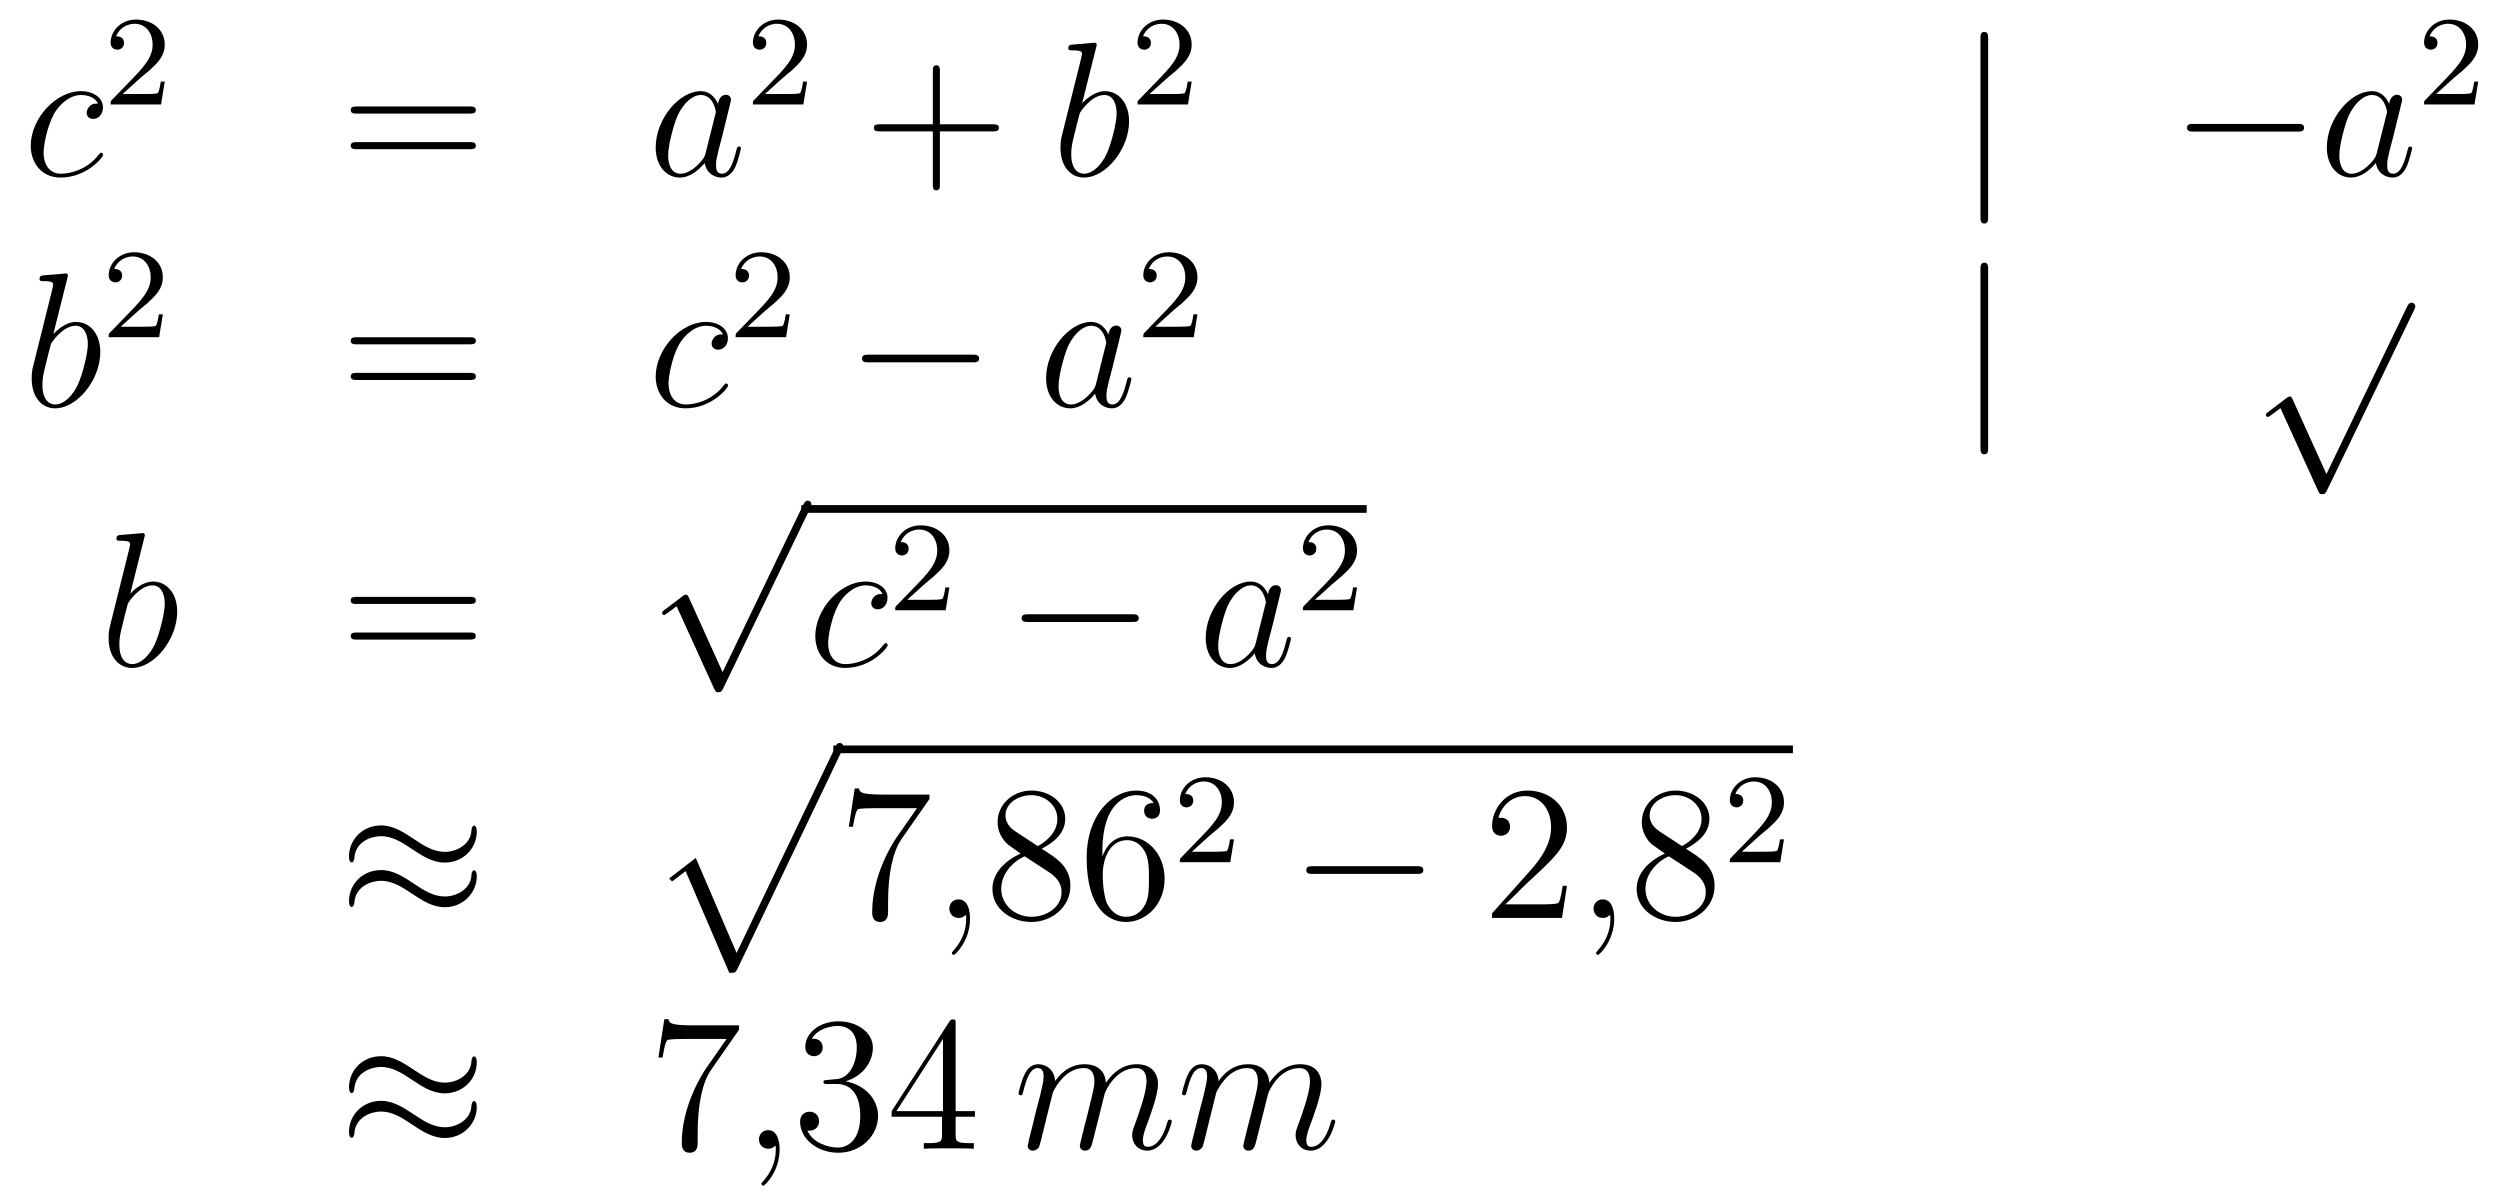 <?xml version='1.0'?>
<!-- This file was generated by dvisvgm 1.14.1 -->
<svg height='75pt' version='1.1' viewBox='0 -75 156 75' width='156pt' xmlns='http://www.w3.org/2000/svg' xmlns:xlink='http://www.w3.org/1999/xlink'>
<g id='page1'>
<g transform='matrix(1 0 0 1 -132 592)'>
<path d='M138.114 -660.535C137.887 -660.535 137.779 -660.535 137.612 -660.391C137.54 -660.332 137.409 -660.152 137.409 -659.961C137.409 -659.722 137.588 -659.578 137.815 -659.578C138.102 -659.578 138.425 -659.817 138.425 -660.296C138.425 -660.869 137.875 -661.312 137.05 -661.312C135.484 -661.312 133.918 -659.602 133.918 -657.905C133.918 -656.865 134.564 -655.92 135.783 -655.92C137.409 -655.92 138.437 -657.187 138.437 -657.343C138.437 -657.415 138.365 -657.474 138.317 -657.474C138.281 -657.474 138.269 -657.462 138.162 -657.355C137.397 -656.339 136.261 -656.16 135.807 -656.16C134.982 -656.16 134.719 -656.877 134.719 -657.474C134.719 -657.893 134.922 -659.052 135.353 -659.865C135.663 -660.427 136.309 -661.073 137.062 -661.073C137.217 -661.073 137.875 -661.049 138.114 -660.535Z' fill-rule='evenodd'/>
<path d='M140.727 -662.106C140.855 -662.225 141.189 -662.488 141.317 -662.6C141.811 -663.054 142.281 -663.492 142.281 -664.217C142.281 -665.165 141.484 -665.779 140.488 -665.779C139.532 -665.779 138.902 -665.054 138.902 -664.345C138.902 -663.954 139.213 -663.898 139.325 -663.898C139.492 -663.898 139.739 -664.018 139.739 -664.321C139.739 -664.735 139.341 -664.735 139.245 -664.735C139.476 -665.317 140.01 -665.516 140.4 -665.516C141.142 -665.516 141.524 -664.887 141.524 -664.217C141.524 -663.388 140.942 -662.783 140.002 -661.819L138.998 -660.783C138.902 -660.695 138.902 -660.679 138.902 -660.48H142.05L142.281 -661.906H142.034C142.01 -661.747 141.946 -661.348 141.851 -661.197C141.803 -661.133 141.197 -661.133 141.07 -661.133H139.651L140.727 -662.106Z' fill-rule='evenodd'/>
<path d='M161.309 -659.913C161.476 -659.913 161.692 -659.913 161.692 -660.128C161.692 -660.355 161.488 -660.355 161.309 -660.355H154.268C154.101 -660.355 153.886 -660.355 153.886 -660.14C153.886 -659.913 154.089 -659.913 154.268 -659.913H161.309ZM161.309 -657.69C161.476 -657.69 161.692 -657.69 161.692 -657.905C161.692 -658.132 161.488 -658.132 161.309 -658.132H154.268C154.101 -658.132 153.886 -658.132 153.886 -657.917C153.886 -657.69 154.089 -657.69 154.268 -657.69H161.309Z' fill-rule='evenodd'/>
<path d='M176.035 -657.462C175.976 -657.259 175.976 -657.235 175.808 -657.008C175.545 -656.673 175.019 -656.16 174.458 -656.16C173.967 -656.16 173.693 -656.602 173.693 -657.307C173.693 -657.965 174.063 -659.303 174.29 -659.806C174.697 -660.642 175.258 -661.073 175.725 -661.073C176.513 -661.073 176.669 -660.093 176.669 -659.997C176.669 -659.985 176.633 -659.829 176.621 -659.806L176.035 -657.462ZM176.8 -660.523C176.669 -660.833 176.346 -661.312 175.725 -661.312C174.374 -661.312 172.915 -659.567 172.915 -657.797C172.915 -656.614 173.609 -655.92 174.422 -655.92C175.079 -655.92 175.641 -656.434 175.976 -656.829C176.095 -656.124 176.657 -655.92 177.016 -655.92C177.374 -655.92 177.661 -656.136 177.876 -656.566C178.068 -656.973 178.235 -657.702 178.235 -657.749C178.235 -657.809 178.187 -657.857 178.115 -657.857C178.008 -657.857 177.996 -657.797 177.948 -657.618C177.769 -656.913 177.542 -656.16 177.052 -656.16C176.705 -656.16 176.681 -656.47 176.681 -656.709C176.681 -656.984 176.717 -657.116 176.824 -657.582C176.908 -657.881 176.968 -658.144 177.063 -658.491C177.506 -660.284 177.613 -660.714 177.613 -660.786C177.613 -660.953 177.482 -661.085 177.303 -661.085C176.92 -661.085 176.824 -660.666 176.8 -660.523Z' fill-rule='evenodd'/>
<path d='M180.807 -662.106C180.935 -662.225 181.269 -662.488 181.397 -662.6C181.891 -663.054 182.361 -663.492 182.361 -664.217C182.361 -665.165 181.564 -665.779 180.568 -665.779C179.612 -665.779 178.982 -665.054 178.982 -664.345C178.982 -663.954 179.293 -663.898 179.405 -663.898C179.572 -663.898 179.819 -664.018 179.819 -664.321C179.819 -664.735 179.421 -664.735 179.325 -664.735C179.556 -665.317 180.09 -665.516 180.48 -665.516C181.222 -665.516 181.604 -664.887 181.604 -664.217C181.604 -663.388 181.022 -662.783 180.082 -661.819L179.078 -660.783C178.982 -660.695 178.982 -660.679 178.982 -660.48H182.13L182.361 -661.906H182.114C182.09 -661.747 182.026 -661.348 181.931 -661.197C181.883 -661.133 181.277 -661.133 181.15 -661.133H179.731L180.807 -662.106Z' fill-rule='evenodd'/>
<path d='M190.65 -658.801H193.949C194.117 -658.801 194.332 -658.801 194.332 -659.017C194.332 -659.244 194.129 -659.244 193.949 -659.244H190.65V-662.543C190.65 -662.71 190.65 -662.926 190.434 -662.926C190.208 -662.926 190.208 -662.722 190.208 -662.543V-659.244H186.908C186.741 -659.244 186.526 -659.244 186.526 -659.028C186.526 -658.801 186.729 -658.801 186.908 -658.801H190.208V-655.502C190.208 -655.335 190.208 -655.12 190.422 -655.12C190.65 -655.12 190.65 -655.323 190.65 -655.502V-658.801Z' fill-rule='evenodd'/>
<path d='M200.399 -664.037C200.411 -664.085 200.435 -664.157 200.435 -664.217C200.435 -664.336 200.315 -664.336 200.291 -664.336C200.279 -664.336 199.849 -664.3 199.633 -664.276C199.43 -664.264 199.25 -664.241 199.036 -664.228C198.749 -664.205 198.665 -664.193 198.665 -663.978C198.665 -663.858 198.785 -663.858 198.905 -663.858C199.514 -663.858 199.514 -663.75 199.514 -663.631C199.514 -663.547 199.418 -663.201 199.37 -662.985L199.084 -661.838C198.964 -661.36 198.283 -658.646 198.235 -658.431C198.175 -658.132 198.175 -657.929 198.175 -657.773C198.175 -656.554 198.857 -655.92 199.633 -655.92C201.02 -655.92 202.454 -657.702 202.454 -659.435C202.454 -660.535 201.833 -661.312 200.936 -661.312C200.315 -661.312 199.753 -660.798 199.526 -660.559L200.399 -664.037ZM199.645 -656.16C199.262 -656.16 198.845 -656.447 198.845 -657.379C198.845 -657.773 198.881 -658 199.096 -658.837C199.132 -658.993 199.322 -659.758 199.37 -659.913C199.394 -660.009 200.1 -661.073 200.912 -661.073C201.438 -661.073 201.678 -660.547 201.678 -659.925C201.678 -659.351 201.343 -658 201.044 -657.379C200.746 -656.733 200.195 -656.16 199.645 -656.16Z' fill-rule='evenodd'/>
<path d='M204.808 -662.106C204.935 -662.225 205.27 -662.488 205.397 -662.6C205.891 -663.054 206.36 -663.492 206.36 -664.217C206.36 -665.165 205.564 -665.779 204.568 -665.779C203.612 -665.779 202.982 -665.054 202.982 -664.345C202.982 -663.954 203.293 -663.898 203.405 -663.898C203.572 -663.898 203.819 -664.018 203.819 -664.321C203.819 -664.735 203.42 -664.735 203.326 -664.735C203.556 -665.317 204.09 -665.516 204.48 -665.516C205.222 -665.516 205.604 -664.887 205.604 -664.217C205.604 -663.388 205.022 -662.783 204.082 -661.819L203.078 -660.783C202.982 -660.695 202.982 -660.679 202.982 -660.48H206.13L206.36 -661.906H206.113C206.09 -661.747 206.027 -661.348 205.931 -661.197C205.883 -661.133 205.277 -661.133 205.15 -661.133H203.731L204.808 -662.106Z' fill-rule='evenodd'/>
<path d='M256.061 -664.575C256.061 -664.79 256.061 -665.006 255.822 -665.006C255.582 -665.006 255.582 -664.79 255.582 -664.575V-653.482C255.582 -653.267 255.582 -653.052 255.822 -653.052C256.061 -653.052 256.061 -653.267 256.061 -653.482V-664.575Z' fill-rule='evenodd'/>
<path d='M275.357 -658.789C275.561 -658.789 275.776 -658.789 275.776 -659.028C275.776 -659.268 275.561 -659.268 275.357 -659.268H268.89C268.687 -659.268 268.471 -659.268 268.471 -659.028C268.471 -658.789 268.687 -658.789 268.89 -658.789H275.357Z' fill-rule='evenodd'/>
<path d='M280.315 -657.462C280.256 -657.259 280.256 -657.235 280.088 -657.008C279.826 -656.673 279.3 -656.16 278.738 -656.16C278.248 -656.16 277.973 -656.602 277.973 -657.307C277.973 -657.965 278.344 -659.303 278.57 -659.806C278.977 -660.642 279.539 -661.073 280.006 -661.073C280.794 -661.073 280.95 -660.093 280.95 -659.997C280.95 -659.985 280.914 -659.829 280.902 -659.806L280.315 -657.462ZM281.081 -660.523C280.95 -660.833 280.627 -661.312 280.006 -661.312C278.654 -661.312 277.195 -659.567 277.195 -657.797C277.195 -656.614 277.889 -655.92 278.702 -655.92C279.36 -655.92 279.922 -656.434 280.256 -656.829C280.375 -656.124 280.937 -655.92 281.296 -655.92C281.654 -655.92 281.941 -656.136 282.157 -656.566C282.348 -656.973 282.516 -657.702 282.516 -657.749C282.516 -657.809 282.468 -657.857 282.396 -657.857C282.288 -657.857 282.276 -657.797 282.228 -657.618C282.049 -656.913 281.822 -656.16 281.332 -656.16C280.985 -656.16 280.962 -656.47 280.962 -656.709C280.962 -656.984 280.997 -657.116 281.105 -657.582C281.189 -657.881 281.249 -658.144 281.344 -658.491C281.786 -660.284 281.894 -660.714 281.894 -660.786C281.894 -660.953 281.762 -661.085 281.582 -661.085C281.201 -661.085 281.105 -660.666 281.081 -660.523Z' fill-rule='evenodd'/>
<path d='M285.088 -662.106C285.215 -662.225 285.55 -662.488 285.677 -662.6C286.171 -663.054 286.64 -663.492 286.64 -664.217C286.64 -665.165 285.844 -665.779 284.848 -665.779C283.892 -665.779 283.262 -665.054 283.262 -664.345C283.262 -663.954 283.573 -663.898 283.685 -663.898C283.852 -663.898 284.099 -664.018 284.099 -664.321C284.099 -664.735 283.7 -664.735 283.606 -664.735C283.836 -665.317 284.37 -665.516 284.76 -665.516C285.502 -665.516 285.884 -664.887 285.884 -664.217C285.884 -663.388 285.302 -662.783 284.362 -661.819L283.358 -660.783C283.262 -660.695 283.262 -660.679 283.262 -660.48H286.41L286.64 -661.906H286.393C286.37 -661.747 286.307 -661.348 286.211 -661.197C286.163 -661.133 285.557 -661.133 285.43 -661.133H284.011L285.088 -662.106Z' fill-rule='evenodd'/>
<path d='M136.201 -649.637C136.213 -649.685 136.237 -649.757 136.237 -649.817C136.237 -649.936 136.118 -649.936 136.094 -649.936C136.082 -649.936 135.652 -649.9 135.436 -649.876C135.233 -649.864 135.054 -649.841 134.839 -649.828C134.552 -649.805 134.468 -649.793 134.468 -649.578C134.468 -649.458 134.588 -649.458 134.707 -649.458C135.317 -649.458 135.317 -649.35 135.317 -649.231C135.317 -649.147 135.221 -648.801 135.173 -648.585L134.887 -647.438C134.767 -646.96 134.086 -644.246 134.038 -644.031C133.978 -643.732 133.978 -643.529 133.978 -643.373C133.978 -642.154 134.659 -641.52 135.436 -641.52C136.823 -641.52 138.258 -643.302 138.258 -645.035C138.258 -646.135 137.636 -646.912 136.739 -646.912C136.118 -646.912 135.556 -646.398 135.329 -646.159L136.201 -649.637ZM135.448 -641.76C135.066 -641.76 134.648 -642.047 134.648 -642.979C134.648 -643.373 134.683 -643.6 134.898 -644.437C134.934 -644.593 135.126 -645.358 135.173 -645.513C135.197 -645.609 135.903 -646.673 136.715 -646.673C137.241 -646.673 137.481 -646.147 137.481 -645.525C137.481 -644.951 137.146 -643.6 136.847 -642.979C136.548 -642.333 135.998 -641.76 135.448 -641.76Z' fill-rule='evenodd'/>
<path d='M140.607 -647.586C140.735 -647.705 141.069 -647.968 141.197 -648.08C141.691 -648.534 142.161 -648.972 142.161 -649.697C142.161 -650.645 141.364 -651.259 140.368 -651.259C139.412 -651.259 138.782 -650.534 138.782 -649.825C138.782 -649.434 139.093 -649.378 139.205 -649.378C139.372 -649.378 139.619 -649.498 139.619 -649.801C139.619 -650.215 139.221 -650.215 139.125 -650.215C139.356 -650.797 139.89 -650.996 140.28 -650.996C141.022 -650.996 141.404 -650.367 141.404 -649.697C141.404 -648.868 140.822 -648.263 139.882 -647.299L138.878 -646.263C138.782 -646.175 138.782 -646.159 138.782 -645.96H141.93L142.161 -647.386H141.914C141.89 -647.227 141.826 -646.828 141.731 -646.677C141.683 -646.613 141.077 -646.613 140.95 -646.613H139.531L140.607 -647.586Z' fill-rule='evenodd'/>
<path d='M161.309 -645.513C161.476 -645.513 161.692 -645.513 161.692 -645.728C161.692 -645.955 161.488 -645.955 161.309 -645.955H154.268C154.101 -645.955 153.886 -645.955 153.886 -645.74C153.886 -645.513 154.089 -645.513 154.268 -645.513H161.309ZM161.309 -643.29C161.476 -643.29 161.692 -643.29 161.692 -643.505C161.692 -643.732 161.488 -643.732 161.309 -643.732H154.268C154.101 -643.732 153.886 -643.732 153.886 -643.517C153.886 -643.29 154.089 -643.29 154.268 -643.29H161.309Z' fill-rule='evenodd'/>
<path d='M177.111 -646.135C176.884 -646.135 176.777 -646.135 176.609 -645.991C176.538 -645.932 176.406 -645.752 176.406 -645.561C176.406 -645.322 176.585 -645.178 176.813 -645.178C177.099 -645.178 177.422 -645.417 177.422 -645.896C177.422 -646.469 176.872 -646.912 176.047 -646.912C174.481 -646.912 172.915 -645.202 172.915 -643.505C172.915 -642.465 173.561 -641.52 174.78 -641.52C176.406 -641.52 177.434 -642.787 177.434 -642.943C177.434 -643.015 177.362 -643.074 177.314 -643.074C177.278 -643.074 177.267 -643.062 177.159 -642.955C176.394 -641.939 175.258 -641.76 174.804 -641.76C173.979 -641.76 173.716 -642.477 173.716 -643.074C173.716 -643.493 173.919 -644.652 174.35 -645.465C174.661 -646.027 175.306 -646.673 176.059 -646.673C176.215 -646.673 176.872 -646.649 177.111 -646.135Z' fill-rule='evenodd'/>
<path d='M179.727 -647.586C179.855 -647.705 180.189 -647.968 180.317 -648.08C180.811 -648.534 181.281 -648.972 181.281 -649.697C181.281 -650.645 180.484 -651.259 179.488 -651.259C178.532 -651.259 177.902 -650.534 177.902 -649.825C177.902 -649.434 178.213 -649.378 178.325 -649.378C178.492 -649.378 178.739 -649.498 178.739 -649.801C178.739 -650.215 178.341 -650.215 178.245 -650.215C178.476 -650.797 179.01 -650.996 179.4 -650.996C180.142 -650.996 180.524 -650.367 180.524 -649.697C180.524 -648.868 179.942 -648.263 179.002 -647.299L177.998 -646.263C177.902 -646.175 177.902 -646.159 177.902 -645.96H181.05L181.281 -647.386H181.034C181.01 -647.227 180.946 -646.828 180.851 -646.677C180.803 -646.613 180.197 -646.613 180.07 -646.613H178.651L179.727 -647.586Z' fill-rule='evenodd'/>
<path d='M192.678 -644.389C192.881 -644.389 193.097 -644.389 193.097 -644.628C193.097 -644.868 192.881 -644.868 192.678 -644.868H186.211C186.008 -644.868 185.792 -644.868 185.792 -644.628C185.792 -644.389 186.008 -644.389 186.211 -644.389H192.678Z' fill-rule='evenodd'/>
<path d='M200.396 -643.062C200.336 -642.859 200.336 -642.835 200.17 -642.608C199.907 -642.273 199.38 -641.76 198.818 -641.76C198.329 -641.76 198.054 -642.202 198.054 -642.907C198.054 -643.565 198.424 -644.903 198.652 -645.406C199.057 -646.242 199.62 -646.673 200.086 -646.673C200.874 -646.673 201.03 -645.693 201.03 -645.597C201.03 -645.585 200.994 -645.429 200.982 -645.406L200.396 -643.062ZM201.162 -646.123C201.03 -646.433 200.707 -646.912 200.086 -646.912C198.734 -646.912 197.276 -645.167 197.276 -643.397C197.276 -642.214 197.97 -641.52 198.782 -641.52C199.44 -641.52 200.002 -642.034 200.336 -642.429C200.456 -641.724 201.018 -641.52 201.377 -641.52S202.022 -641.736 202.237 -642.166C202.428 -642.573 202.596 -643.302 202.596 -643.349C202.596 -643.409 202.548 -643.457 202.476 -643.457C202.369 -643.457 202.357 -643.397 202.309 -643.218C202.13 -642.513 201.902 -641.76 201.413 -641.76C201.066 -641.76 201.042 -642.07 201.042 -642.309C201.042 -642.584 201.078 -642.716 201.186 -643.182C201.269 -643.481 201.329 -643.744 201.425 -644.091C201.866 -645.884 201.974 -646.314 201.974 -646.386C201.974 -646.553 201.842 -646.685 201.664 -646.685C201.281 -646.685 201.186 -646.266 201.162 -646.123Z' fill-rule='evenodd'/>
<path d='M205.168 -647.586C205.295 -647.705 205.63 -647.968 205.757 -648.08C206.251 -648.534 206.72 -648.972 206.72 -649.697C206.72 -650.645 205.924 -651.259 204.928 -651.259C203.972 -651.259 203.342 -650.534 203.342 -649.825C203.342 -649.434 203.653 -649.378 203.765 -649.378C203.932 -649.378 204.179 -649.498 204.179 -649.801C204.179 -650.215 203.78 -650.215 203.686 -650.215C203.916 -650.797 204.45 -650.996 204.84 -650.996C205.582 -650.996 205.964 -650.367 205.964 -649.697C205.964 -648.868 205.382 -648.263 204.442 -647.299L203.438 -646.263C203.342 -646.175 203.342 -646.159 203.342 -645.96H206.49L206.72 -647.386H206.473C206.45 -647.227 206.387 -646.828 206.291 -646.677C206.243 -646.613 205.637 -646.613 205.51 -646.613H204.091L205.168 -647.586Z' fill-rule='evenodd'/>
<path d='M256.061 -650.175C256.061 -650.39 256.061 -650.606 255.822 -650.606C255.582 -650.606 255.582 -650.39 255.582 -650.175V-639.082C255.582 -638.867 255.582 -638.652 255.822 -638.652C256.061 -638.652 256.061 -638.867 256.061 -639.082V-650.175Z' fill-rule='evenodd'/>
<path d='M277.17 -637.419L275.066 -642.069C274.982 -642.261 274.922 -642.261 274.886 -642.261C274.876 -642.261 274.816 -642.261 274.684 -642.165L273.548 -641.304C273.392 -641.185 273.392 -641.149 273.392 -641.113C273.392 -641.053 273.428 -640.982 273.512 -640.982C273.584 -640.982 273.787 -641.149 273.919 -641.245C273.99 -641.304 274.17 -641.436 274.301 -641.532L276.656 -636.355C276.739 -636.164 276.799 -636.164 276.907 -636.164C277.086 -636.164 277.122 -636.236 277.206 -636.403L282.634 -647.64C282.716 -647.808 282.716 -647.855 282.716 -647.879C282.716 -647.999 282.622 -648.118 282.478 -648.118C282.382 -648.118 282.299 -648.058 282.203 -647.867L277.17 -637.419Z' fill-rule='evenodd'/>
<path d='M141.001 -633.437C141.013 -633.485 141.037 -633.557 141.037 -633.617C141.037 -633.736 140.918 -633.736 140.894 -633.736C140.882 -633.736 140.452 -633.7 140.236 -633.676C140.033 -633.664 139.854 -633.641 139.639 -633.628C139.352 -633.605 139.268 -633.593 139.268 -633.378C139.268 -633.258 139.388 -633.258 139.507 -633.258C140.117 -633.258 140.117 -633.15 140.117 -633.031C140.117 -632.947 140.021 -632.601 139.973 -632.385L139.687 -631.238C139.567 -630.76 138.886 -628.046 138.838 -627.831C138.778 -627.532 138.778 -627.329 138.778 -627.173C138.778 -625.954 139.459 -625.32 140.236 -625.32C141.623 -625.32 143.058 -627.102 143.058 -628.835C143.058 -629.935 142.436 -630.712 141.539 -630.712C140.918 -630.712 140.356 -630.198 140.129 -629.959L141.001 -633.437ZM140.248 -625.56C139.866 -625.56 139.448 -625.847 139.448 -626.779C139.448 -627.173 139.483 -627.4 139.698 -628.237C139.734 -628.393 139.926 -629.158 139.973 -629.313C139.997 -629.409 140.703 -630.473 141.515 -630.473C142.041 -630.473 142.281 -629.947 142.281 -629.325C142.281 -628.751 141.946 -627.4 141.647 -626.779C141.348 -626.133 140.798 -625.56 140.248 -625.56Z' fill-rule='evenodd'/>
<path d='M161.307 -629.313C161.474 -629.313 161.69 -629.313 161.69 -629.528C161.69 -629.755 161.486 -629.755 161.307 -629.755H154.266C154.099 -629.755 153.884 -629.755 153.884 -629.54C153.884 -629.313 154.087 -629.313 154.266 -629.313H161.307ZM161.307 -627.09C161.474 -627.09 161.69 -627.09 161.69 -627.305C161.69 -627.532 161.486 -627.532 161.307 -627.532H154.266C154.099 -627.532 153.884 -627.532 153.884 -627.317C153.884 -627.09 154.087 -627.09 154.266 -627.09H161.307Z' fill-rule='evenodd'/>
<path d='M177.09 -625.059L174.986 -629.709C174.903 -629.901 174.843 -629.901 174.807 -629.901C174.795 -629.901 174.735 -629.901 174.604 -629.805L173.468 -628.944C173.313 -628.825 173.313 -628.789 173.313 -628.753C173.313 -628.693 173.348 -628.622 173.432 -628.622C173.504 -628.622 173.707 -628.789 173.839 -628.885C173.91 -628.944 174.09 -629.076 174.221 -629.172L176.576 -623.995C176.66 -623.804 176.72 -623.804 176.827 -623.804C177.007 -623.804 177.042 -623.876 177.126 -624.043L182.553 -635.28C182.637 -635.448 182.637 -635.495 182.637 -635.519C182.637 -635.639 182.541 -635.758 182.398 -635.758C182.302 -635.758 182.218 -635.698 182.123 -635.507L177.09 -625.059Z' fill-rule='evenodd'/>
<path d='M182 -635H217.282V-635.481H182'/>
<path d='M187.071 -629.935C186.844 -629.935 186.736 -629.935 186.569 -629.791C186.497 -629.732 186.366 -629.552 186.366 -629.361C186.366 -629.122 186.545 -628.978 186.772 -628.978C187.059 -628.978 187.382 -629.217 187.382 -629.696C187.382 -630.269 186.832 -630.712 186.007 -630.712C184.441 -630.712 182.875 -629.002 182.875 -627.305C182.875 -626.265 183.521 -625.32 184.74 -625.32C186.366 -625.32 187.394 -626.587 187.394 -626.743C187.394 -626.815 187.322 -626.874 187.274 -626.874C187.238 -626.874 187.226 -626.862 187.119 -626.755C186.354 -625.739 185.218 -625.56 184.764 -625.56C183.939 -625.56 183.676 -626.277 183.676 -626.874C183.676 -627.293 183.879 -628.452 184.31 -629.265C184.62 -629.827 185.266 -630.473 186.019 -630.473C186.174 -630.473 186.832 -630.449 187.071 -629.935Z' fill-rule='evenodd'/>
<path d='M189.687 -630.546C189.815 -630.665 190.149 -630.928 190.277 -631.04C190.771 -631.494 191.241 -631.932 191.241 -632.657C191.241 -633.605 190.444 -634.219 189.448 -634.219C188.492 -634.219 187.862 -633.494 187.862 -632.785C187.862 -632.394 188.173 -632.338 188.285 -632.338C188.452 -632.338 188.699 -632.458 188.699 -632.761C188.699 -633.175 188.301 -633.175 188.205 -633.175C188.436 -633.757 188.97 -633.956 189.36 -633.956C190.102 -633.956 190.484 -633.327 190.484 -632.657C190.484 -631.828 189.902 -631.223 188.962 -630.259L187.958 -629.223C187.862 -629.135 187.862 -629.119 187.862 -628.92H191.01L191.241 -630.346H190.994C190.97 -630.187 190.906 -629.788 190.811 -629.637C190.763 -629.573 190.157 -629.573 190.03 -629.573H188.611L189.687 -630.546Z' fill-rule='evenodd'/>
<path d='M202.638 -628.189C202.841 -628.189 203.057 -628.189 203.057 -628.428C203.057 -628.668 202.841 -628.668 202.638 -628.668H196.171C195.967 -628.668 195.752 -628.668 195.752 -628.428C195.752 -628.189 195.967 -628.189 196.171 -628.189H202.638Z' fill-rule='evenodd'/>
<path d='M210.356 -626.862C210.296 -626.659 210.296 -626.635 210.13 -626.408C209.867 -626.073 209.34 -625.56 208.778 -625.56C208.289 -625.56 208.014 -626.002 208.014 -626.707C208.014 -627.365 208.384 -628.703 208.612 -629.206C209.017 -630.042 209.58 -630.473 210.046 -630.473C210.834 -630.473 210.99 -629.493 210.99 -629.397C210.99 -629.385 210.954 -629.229 210.942 -629.206L210.356 -626.862ZM211.122 -629.923C210.99 -630.233 210.667 -630.712 210.046 -630.712C208.694 -630.712 207.236 -628.967 207.236 -627.197C207.236 -626.014 207.93 -625.32 208.742 -625.32C209.4 -625.32 209.962 -625.834 210.296 -626.229C210.416 -625.524 210.978 -625.32 211.337 -625.32S211.982 -625.536 212.197 -625.966C212.388 -626.373 212.556 -627.102 212.556 -627.149C212.556 -627.209 212.508 -627.257 212.436 -627.257C212.329 -627.257 212.317 -627.197 212.269 -627.018C212.09 -626.313 211.862 -625.56 211.373 -625.56C211.026 -625.56 211.002 -625.87 211.002 -626.109C211.002 -626.384 211.038 -626.516 211.146 -626.982C211.229 -627.281 211.289 -627.544 211.385 -627.891C211.826 -629.684 211.934 -630.114 211.934 -630.186C211.934 -630.353 211.802 -630.485 211.624 -630.485C211.241 -630.485 211.146 -630.066 211.122 -629.923Z' fill-rule='evenodd'/>
<path d='M215.128 -630.546C215.255 -630.665 215.59 -630.928 215.717 -631.04C216.211 -631.494 216.68 -631.932 216.68 -632.657C216.68 -633.605 215.884 -634.219 214.888 -634.219C213.932 -634.219 213.302 -633.494 213.302 -632.785C213.302 -632.394 213.613 -632.338 213.725 -632.338C213.892 -632.338 214.139 -632.458 214.139 -632.761C214.139 -633.175 213.74 -633.175 213.646 -633.175C213.876 -633.757 214.41 -633.956 214.8 -633.956C215.542 -633.956 215.924 -633.327 215.924 -632.657C215.924 -631.828 215.342 -631.223 214.402 -630.259L213.398 -629.223C213.302 -629.135 213.302 -629.119 213.302 -628.92H216.45L216.68 -630.346H216.433C216.41 -630.187 216.347 -629.788 216.251 -629.637C216.203 -629.573 215.597 -629.573 215.47 -629.573H214.051L215.128 -630.546Z' fill-rule='evenodd'/>
<path d='M161.751 -615.123C161.751 -615.374 161.667 -615.482 161.583 -615.482C161.536 -615.482 161.428 -615.434 161.416 -615.159C161.368 -614.334 160.532 -613.844 159.754 -613.844C159.061 -613.844 158.463 -614.215 157.842 -614.633C157.196 -615.063 156.551 -615.494 155.774 -615.494C154.662 -615.494 153.777 -614.645 153.777 -613.545C153.777 -613.282 153.873 -613.187 153.945 -613.187C154.064 -613.187 154.112 -613.414 154.112 -613.462C154.172 -614.466 155.152 -614.824 155.774 -614.824C156.467 -614.824 157.065 -614.454 157.687 -614.035C158.332 -613.605 158.978 -613.175 159.754 -613.175C160.866 -613.175 161.751 -614.023 161.751 -615.123ZM161.751 -612.326C161.751 -612.673 161.607 -612.697 161.583 -612.697C161.536 -612.697 161.428 -612.637 161.416 -612.374C161.368 -611.549 160.532 -611.059 159.754 -611.059C159.061 -611.059 158.463 -611.429 157.842 -611.848C157.196 -612.278 156.551 -612.708 155.774 -612.708C154.662 -612.708 153.777 -611.86 153.777 -610.76C153.777 -610.497 153.873 -610.401 153.945 -610.401C154.064 -610.401 154.112 -610.628 154.112 -610.676C154.172 -611.68 155.152 -612.039 155.774 -612.039C156.467 -612.039 157.065 -611.668 157.687 -611.25C158.332 -610.82 158.978 -610.389 159.754 -610.389C160.89 -610.389 161.751 -611.274 161.751 -612.326Z' fill-rule='evenodd'/>
<path d='M177.508 -606.293C177.879 -606.293 177.891 -606.305 178.011 -606.532L184.549 -620.184C184.633 -620.339 184.633 -620.363 184.633 -620.399C184.633 -620.531 184.538 -620.638 184.394 -620.638C184.239 -620.638 184.191 -620.531 184.131 -620.399L177.963 -607.537L175.417 -613.466L173.755 -612.187L173.934 -611.995L174.783 -612.641L177.508 -606.293Z' fill-rule='evenodd'/>
<path d='M184 -620H243.878V-620.481H184'/>
<path d='M189.998 -617.143V-617.418H187.117C185.671 -617.418 185.647 -617.574 185.599 -617.801H185.336L184.966 -615.41H185.228C185.264 -615.625 185.372 -616.367 185.528 -616.498C185.623 -616.57 186.52 -616.57 186.687 -616.57H189.221L187.954 -614.753C187.631 -614.287 186.424 -612.326 186.424 -610.079C186.424 -609.947 186.424 -609.469 186.914 -609.469C187.416 -609.469 187.416 -609.935 187.416 -610.091V-610.688C187.416 -612.469 187.703 -613.856 188.265 -614.657L189.998 -617.143Z' fill-rule='evenodd'/>
<path d='M192.53 -609.672C192.53 -610.366 192.302 -610.88 191.813 -610.88C191.43 -610.88 191.239 -610.569 191.239 -610.306C191.239 -610.043 191.418 -609.72 191.825 -609.72C191.98 -609.72 192.112 -609.768 192.22 -609.875C192.242 -609.899 192.256 -609.899 192.268 -609.899C192.29 -609.899 192.29 -609.732 192.29 -609.672C192.29 -609.278 192.22 -608.501 191.526 -607.724C191.394 -607.58 191.394 -607.556 191.394 -607.533C191.394 -607.473 191.454 -607.413 191.514 -607.413C191.61 -607.413 192.53 -608.298 192.53 -609.672Z' fill-rule='evenodd'/>
<path d='M196.999 -614.035C197.597 -614.358 198.47 -614.908 198.47 -615.912C198.47 -616.952 197.466 -617.669 196.366 -617.669C195.182 -617.669 194.25 -616.797 194.25 -615.709C194.25 -615.303 194.37 -614.896 194.705 -614.49C194.836 -614.334 194.848 -614.322 195.685 -613.737C194.525 -613.199 193.927 -612.398 193.927 -611.525C193.927 -610.258 195.134 -609.469 196.354 -609.469C197.681 -609.469 198.792 -610.449 198.792 -611.704C198.792 -612.924 197.932 -613.462 196.999 -614.035ZM195.373 -615.111C195.218 -615.219 194.741 -615.53 194.741 -616.115C194.741 -616.893 195.553 -617.382 196.354 -617.382C197.215 -617.382 197.98 -616.761 197.98 -615.9C197.98 -615.171 197.454 -614.585 196.76 -614.203L195.373 -615.111ZM195.936 -613.569L197.382 -612.625C197.693 -612.422 198.242 -612.051 198.242 -611.322C198.242 -610.413 197.322 -609.792 196.366 -609.792C195.349 -609.792 194.477 -610.533 194.477 -611.525C194.477 -612.457 195.158 -613.211 195.936 -613.569ZM200.788 -613.88C200.788 -616.904 202.258 -617.382 202.903 -617.382C203.334 -617.382 203.764 -617.251 203.992 -616.893C203.848 -616.893 203.393 -616.893 203.393 -616.402C203.393 -616.139 203.573 -615.912 203.884 -615.912C204.182 -615.912 204.385 -616.092 204.385 -616.438C204.385 -617.06 203.932 -617.669 202.891 -617.669C201.385 -617.669 199.807 -616.128 199.807 -613.497C199.807 -610.21 201.242 -609.469 202.258 -609.469C203.561 -609.469 204.672 -610.605 204.672 -612.159C204.672 -613.748 203.561 -614.812 202.366 -614.812C201.301 -614.812 200.908 -613.892 200.788 -613.557V-613.88ZM202.258 -609.792C201.505 -609.792 201.146 -610.461 201.038 -610.712C200.93 -611.023 200.812 -611.609 200.812 -612.446C200.812 -613.39 201.242 -614.573 202.318 -614.573C202.975 -614.573 203.322 -614.131 203.501 -613.725C203.693 -613.282 203.693 -612.685 203.693 -612.171C203.693 -611.561 203.693 -611.023 203.465 -610.569C203.166 -609.995 202.736 -609.792 202.258 -609.792Z' fill-rule='evenodd'/>
<path d='M207.448 -614.826C207.575 -614.945 207.91 -615.208 208.037 -615.32C208.531 -615.774 209 -616.212 209 -616.937C209 -617.885 208.204 -618.499 207.208 -618.499C206.252 -618.499 205.622 -617.774 205.622 -617.065C205.622 -616.674 205.933 -616.618 206.045 -616.618C206.212 -616.618 206.459 -616.738 206.459 -617.041C206.459 -617.455 206.06 -617.455 205.966 -617.455C206.196 -618.037 206.73 -618.236 207.12 -618.236C207.862 -618.236 208.244 -617.607 208.244 -616.937C208.244 -616.108 207.662 -615.503 206.722 -614.539L205.718 -613.503C205.622 -613.415 205.622 -613.399 205.622 -613.2H208.77L209 -614.626H208.753C208.73 -614.467 208.667 -614.068 208.571 -613.917C208.523 -613.853 207.917 -613.853 207.79 -613.853H206.371L207.448 -614.826Z' fill-rule='evenodd'/>
<path d='M220.398 -612.469C220.601 -612.469 220.817 -612.469 220.817 -612.708C220.817 -612.948 220.601 -612.948 220.398 -612.948H213.931C213.727 -612.948 213.512 -612.948 213.512 -612.708C213.512 -612.469 213.727 -612.469 213.931 -612.469H220.398Z' fill-rule='evenodd'/>
<path d='M229.778 -611.728H229.516C229.48 -611.525 229.384 -610.867 229.264 -610.676C229.181 -610.569 228.499 -610.569 228.14 -610.569H225.929C226.252 -610.844 226.981 -611.609 227.292 -611.896C229.109 -613.569 229.778 -614.191 229.778 -615.374C229.778 -616.749 228.69 -617.669 227.304 -617.669C225.917 -617.669 225.104 -616.486 225.104 -615.458C225.104 -614.848 225.63 -614.848 225.666 -614.848C225.917 -614.848 226.228 -615.027 226.228 -615.41C226.228 -615.745 226.001 -615.972 225.666 -615.972C225.558 -615.972 225.534 -615.972 225.498 -615.96C225.726 -616.773 226.372 -617.323 227.148 -617.323C228.164 -617.323 228.786 -616.474 228.786 -615.374C228.786 -614.358 228.2 -613.473 227.519 -612.708L225.104 -610.007V-609.72H229.468L229.778 -611.728Z' fill-rule='evenodd'/>
<path d='M232.728 -609.672C232.728 -610.366 232.501 -610.88 232.01 -610.88C231.629 -610.88 231.437 -610.569 231.437 -610.306C231.437 -610.043 231.617 -609.72 232.022 -609.72C232.178 -609.72 232.309 -609.768 232.417 -609.875C232.441 -609.899 232.453 -609.899 232.465 -609.899C232.489 -609.899 232.489 -609.732 232.489 -609.672C232.489 -609.278 232.417 -608.501 231.724 -607.724C231.593 -607.58 231.593 -607.556 231.593 -607.533C231.593 -607.473 231.653 -607.413 231.712 -607.413C231.808 -607.413 232.728 -608.298 232.728 -609.672Z' fill-rule='evenodd'/>
<path d='M237.198 -614.035C237.796 -614.358 238.668 -614.908 238.668 -615.912C238.668 -616.952 237.664 -617.669 236.564 -617.669C235.381 -617.669 234.449 -616.797 234.449 -615.709C234.449 -615.303 234.568 -614.896 234.902 -614.49C235.034 -614.334 235.046 -614.322 235.883 -613.737C234.724 -613.199 234.126 -612.398 234.126 -611.525C234.126 -610.258 235.333 -609.469 236.552 -609.469C237.88 -609.469 238.991 -610.449 238.991 -611.704C238.991 -612.924 238.13 -613.462 237.198 -614.035ZM235.572 -615.111C235.417 -615.219 234.938 -615.53 234.938 -616.115C234.938 -616.893 235.752 -617.382 236.552 -617.382C237.413 -617.382 238.178 -616.761 238.178 -615.9C238.178 -615.171 237.652 -614.585 236.958 -614.203L235.572 -615.111ZM236.134 -613.569L237.581 -612.625C237.892 -612.422 238.441 -612.051 238.441 -611.322C238.441 -610.413 237.521 -609.792 236.564 -609.792C235.548 -609.792 234.676 -610.533 234.676 -611.525C234.676 -612.457 235.357 -613.211 236.134 -613.569Z' fill-rule='evenodd'/>
<path d='M241.768 -614.826C241.895 -614.945 242.23 -615.208 242.357 -615.32C242.851 -615.774 243.32 -616.212 243.32 -616.937C243.32 -617.885 242.524 -618.499 241.528 -618.499C240.572 -618.499 239.942 -617.774 239.942 -617.065C239.942 -616.674 240.253 -616.618 240.365 -616.618C240.532 -616.618 240.779 -616.738 240.779 -617.041C240.779 -617.455 240.38 -617.455 240.286 -617.455C240.516 -618.037 241.05 -618.236 241.44 -618.236C242.182 -618.236 242.564 -617.607 242.564 -616.937C242.564 -616.108 241.982 -615.503 241.042 -614.539L240.038 -613.503C239.942 -613.415 239.942 -613.399 239.942 -613.2H243.09L243.32 -614.626H243.073C243.05 -614.467 242.987 -614.068 242.891 -613.917C242.843 -613.853 242.237 -613.853 242.11 -613.853H240.691L241.768 -614.826Z' fill-rule='evenodd'/>
<path d='M161.751 -600.723C161.751 -600.974 161.667 -601.082 161.583 -601.082C161.536 -601.082 161.428 -601.034 161.416 -600.759C161.368 -599.934 160.532 -599.444 159.754 -599.444C159.061 -599.444 158.463 -599.815 157.842 -600.233C157.196 -600.663 156.551 -601.094 155.774 -601.094C154.662 -601.094 153.777 -600.245 153.777 -599.146C153.777 -598.882 153.873 -598.787 153.945 -598.787C154.064 -598.787 154.112 -599.014 154.112 -599.062C154.172 -600.066 155.152 -600.424 155.774 -600.424C156.467 -600.424 157.065 -600.054 157.687 -599.635C158.332 -599.204 158.978 -598.775 159.754 -598.775C160.866 -598.775 161.751 -599.623 161.751 -600.723ZM161.751 -597.926C161.751 -598.273 161.607 -598.296 161.583 -598.296C161.536 -598.296 161.428 -598.237 161.416 -597.973C161.368 -597.149 160.532 -596.659 159.754 -596.659C159.061 -596.659 158.463 -597.029 157.842 -597.448C157.196 -597.878 156.551 -598.308 155.774 -598.308C154.662 -598.308 153.777 -597.46 153.777 -596.36C153.777 -596.096 153.873 -596.002 153.945 -596.002C154.064 -596.002 154.112 -596.228 154.112 -596.276C154.172 -597.281 155.152 -597.64 155.774 -597.64C156.467 -597.64 157.065 -597.269 157.687 -596.85C158.332 -596.419 158.978 -595.99 159.754 -595.99C160.89 -595.99 161.751 -596.874 161.751 -597.926Z' fill-rule='evenodd'/>
<path d='M178.116 -602.743V-603.018H175.236C173.789 -603.018 173.765 -603.174 173.717 -603.401H173.454L173.084 -601.01H173.347C173.383 -601.225 173.49 -601.967 173.646 -602.098C173.741 -602.17 174.638 -602.17 174.805 -602.17H177.339L176.072 -600.353C175.749 -599.886 174.542 -597.926 174.542 -595.679C174.542 -595.547 174.542 -595.069 175.032 -595.069C175.535 -595.069 175.535 -595.535 175.535 -595.691V-596.288C175.535 -598.069 175.821 -599.456 176.383 -600.257L178.116 -602.743Z' fill-rule='evenodd'/>
<path d='M180.648 -595.272C180.648 -595.966 180.421 -596.479 179.931 -596.479C179.548 -596.479 179.357 -596.168 179.357 -595.906C179.357 -595.643 179.537 -595.32 179.943 -595.32C180.098 -595.32 180.23 -595.368 180.338 -595.475C180.361 -595.499 180.373 -595.499 180.385 -595.499C180.409 -595.499 180.409 -595.332 180.409 -595.272C180.409 -594.878 180.338 -594.101 179.644 -593.323C179.513 -593.18 179.513 -593.156 179.513 -593.132C179.513 -593.072 179.573 -593.012 179.632 -593.012C179.728 -593.012 180.648 -593.898 180.648 -595.272Z' fill-rule='evenodd'/>
<path d='M183.635 -599.611C183.432 -599.599 183.384 -599.587 183.384 -599.48C183.384 -599.36 183.444 -599.36 183.659 -599.36H184.209C185.225 -599.36 185.679 -598.524 185.679 -597.377C185.679 -595.81 184.866 -595.392 184.281 -595.392C183.707 -595.392 182.726 -595.667 182.38 -596.455C182.762 -596.396 183.109 -596.611 183.109 -597.041C183.109 -597.388 182.858 -597.628 182.523 -597.628C182.236 -597.628 181.926 -597.46 181.926 -597.006C181.926 -595.942 182.99 -595.069 184.316 -595.069C185.739 -595.069 186.791 -596.156 186.791 -597.364C186.791 -598.464 185.906 -599.324 184.759 -599.528C185.799 -599.826 186.468 -600.699 186.468 -601.632C186.468 -602.576 185.488 -603.269 184.328 -603.269C183.133 -603.269 182.248 -602.54 182.248 -601.668C182.248 -601.189 182.619 -601.094 182.798 -601.094C183.049 -601.094 183.336 -601.273 183.336 -601.632C183.336 -602.014 183.049 -602.182 182.786 -602.182C182.715 -602.182 182.691 -602.182 182.655 -602.17C183.109 -602.982 184.233 -602.982 184.292 -602.982C184.687 -602.982 185.464 -602.803 185.464 -601.632C185.464 -601.405 185.428 -600.735 185.081 -600.221C184.723 -599.695 184.316 -599.659 183.994 -599.647L183.635 -599.611ZM191.631 -603.102C191.631 -603.329 191.631 -603.389 191.463 -603.389C191.368 -603.389 191.332 -603.389 191.236 -603.246L187.638 -597.664V-597.317H190.782V-596.228C190.782 -595.787 190.758 -595.667 189.885 -595.667H189.646V-595.32C189.921 -595.344 190.866 -595.344 191.2 -595.344C191.535 -595.344 192.492 -595.344 192.767 -595.32V-595.667H192.527C191.667 -595.667 191.631 -595.787 191.631 -596.228V-597.317H192.839V-597.664H191.631V-603.102ZM190.842 -602.17V-597.664H187.937L190.842 -602.17Z' fill-rule='evenodd'/>
<path d='M197.695 -598.823C197.72 -598.895 198.018 -599.492 198.461 -599.874C198.772 -600.161 199.178 -600.353 199.644 -600.353C200.123 -600.353 200.29 -599.994 200.29 -599.516C200.29 -599.444 200.29 -599.204 200.147 -598.643L199.848 -597.412C199.752 -597.054 199.525 -596.168 199.501 -596.038C199.453 -595.858 199.381 -595.547 199.381 -595.499C199.381 -595.332 199.513 -595.2 199.692 -595.2C200.051 -595.2 200.111 -595.475 200.219 -595.906L200.935 -598.763C200.959 -598.859 201.581 -600.353 202.896 -600.353C203.374 -600.353 203.542 -599.994 203.542 -599.516C203.542 -598.847 203.075 -597.544 202.812 -596.826C202.704 -596.539 202.645 -596.384 202.645 -596.168C202.645 -595.631 203.016 -595.2 203.59 -595.2C204.701 -595.2 205.12 -596.958 205.12 -597.029C205.12 -597.089 205.072 -597.137 205 -597.137C204.892 -597.137 204.88 -597.101 204.821 -596.898C204.546 -595.942 204.103 -595.44 203.626 -595.44C203.506 -595.44 203.315 -595.452 203.315 -595.834C203.315 -596.144 203.458 -596.527 203.506 -596.659C203.72 -597.233 204.258 -598.643 204.258 -599.336C204.258 -600.054 203.84 -600.592 202.932 -600.592C202.13 -600.592 201.485 -600.138 201.007 -599.432C200.971 -600.078 200.576 -600.592 199.68 -600.592C198.617 -600.592 198.054 -599.839 197.839 -599.539C197.803 -600.221 197.314 -600.592 196.787 -600.592C196.441 -600.592 196.165 -600.424 195.938 -599.97C195.724 -599.539 195.556 -598.811 195.556 -598.763S195.604 -598.655 195.688 -598.655C195.784 -598.655 195.796 -598.667 195.866 -598.942C196.046 -599.647 196.273 -600.353 196.752 -600.353C197.027 -600.353 197.122 -600.161 197.122 -599.803C197.122 -599.539 197.003 -599.074 196.919 -598.703L196.584 -597.412C196.536 -597.185 196.405 -596.647 196.345 -596.432C196.261 -596.12 196.13 -595.559 196.13 -595.499C196.13 -595.332 196.261 -595.2 196.441 -595.2C196.584 -595.2 196.752 -595.272 196.847 -595.452C196.871 -595.511 196.979 -595.93 197.039 -596.168L197.302 -597.245L197.695 -598.823ZM207.895 -598.823C207.919 -598.895 208.218 -599.492 208.661 -599.874C208.972 -600.161 209.378 -600.353 209.844 -600.353C210.323 -600.353 210.49 -599.994 210.49 -599.516C210.49 -599.444 210.49 -599.204 210.347 -598.643L210.048 -597.412C209.952 -597.054 209.725 -596.168 209.701 -596.038C209.653 -595.858 209.581 -595.547 209.581 -595.499C209.581 -595.332 209.713 -595.2 209.892 -595.2C210.251 -595.2 210.311 -595.475 210.418 -595.906L211.135 -598.763C211.159 -598.859 211.781 -600.353 213.096 -600.353C213.574 -600.353 213.742 -599.994 213.742 -599.516C213.742 -598.847 213.275 -597.544 213.012 -596.826C212.904 -596.539 212.845 -596.384 212.845 -596.168C212.845 -595.631 213.215 -595.2 213.79 -595.2C214.901 -595.2 215.32 -596.958 215.32 -597.029C215.32 -597.089 215.272 -597.137 215.2 -597.137C215.092 -597.137 215.08 -597.101 215.021 -596.898C214.745 -595.942 214.303 -595.44 213.826 -595.44C213.706 -595.44 213.514 -595.452 213.514 -595.834C213.514 -596.144 213.658 -596.527 213.706 -596.659C213.92 -597.233 214.458 -598.643 214.458 -599.336C214.458 -600.054 214.04 -600.592 213.132 -600.592C212.33 -600.592 211.685 -600.138 211.207 -599.432C211.171 -600.078 210.776 -600.592 209.88 -600.592C208.817 -600.592 208.254 -599.839 208.039 -599.539C208.003 -600.221 207.514 -600.592 206.987 -600.592C206.641 -600.592 206.365 -600.424 206.138 -599.97C205.924 -599.539 205.756 -598.811 205.756 -598.763S205.804 -598.655 205.888 -598.655C205.984 -598.655 205.996 -598.667 206.066 -598.942C206.246 -599.647 206.473 -600.353 206.951 -600.353C207.227 -600.353 207.322 -600.161 207.322 -599.803C207.322 -599.539 207.203 -599.074 207.119 -598.703L206.784 -597.412C206.736 -597.185 206.605 -596.647 206.545 -596.432C206.461 -596.12 206.329 -595.559 206.329 -595.499C206.329 -595.332 206.461 -595.2 206.641 -595.2C206.784 -595.2 206.951 -595.272 207.047 -595.452C207.071 -595.511 207.179 -595.93 207.238 -596.168L207.502 -597.245L207.895 -598.823Z' fill-rule='evenodd'/>
</g>
</g>
</svg>

